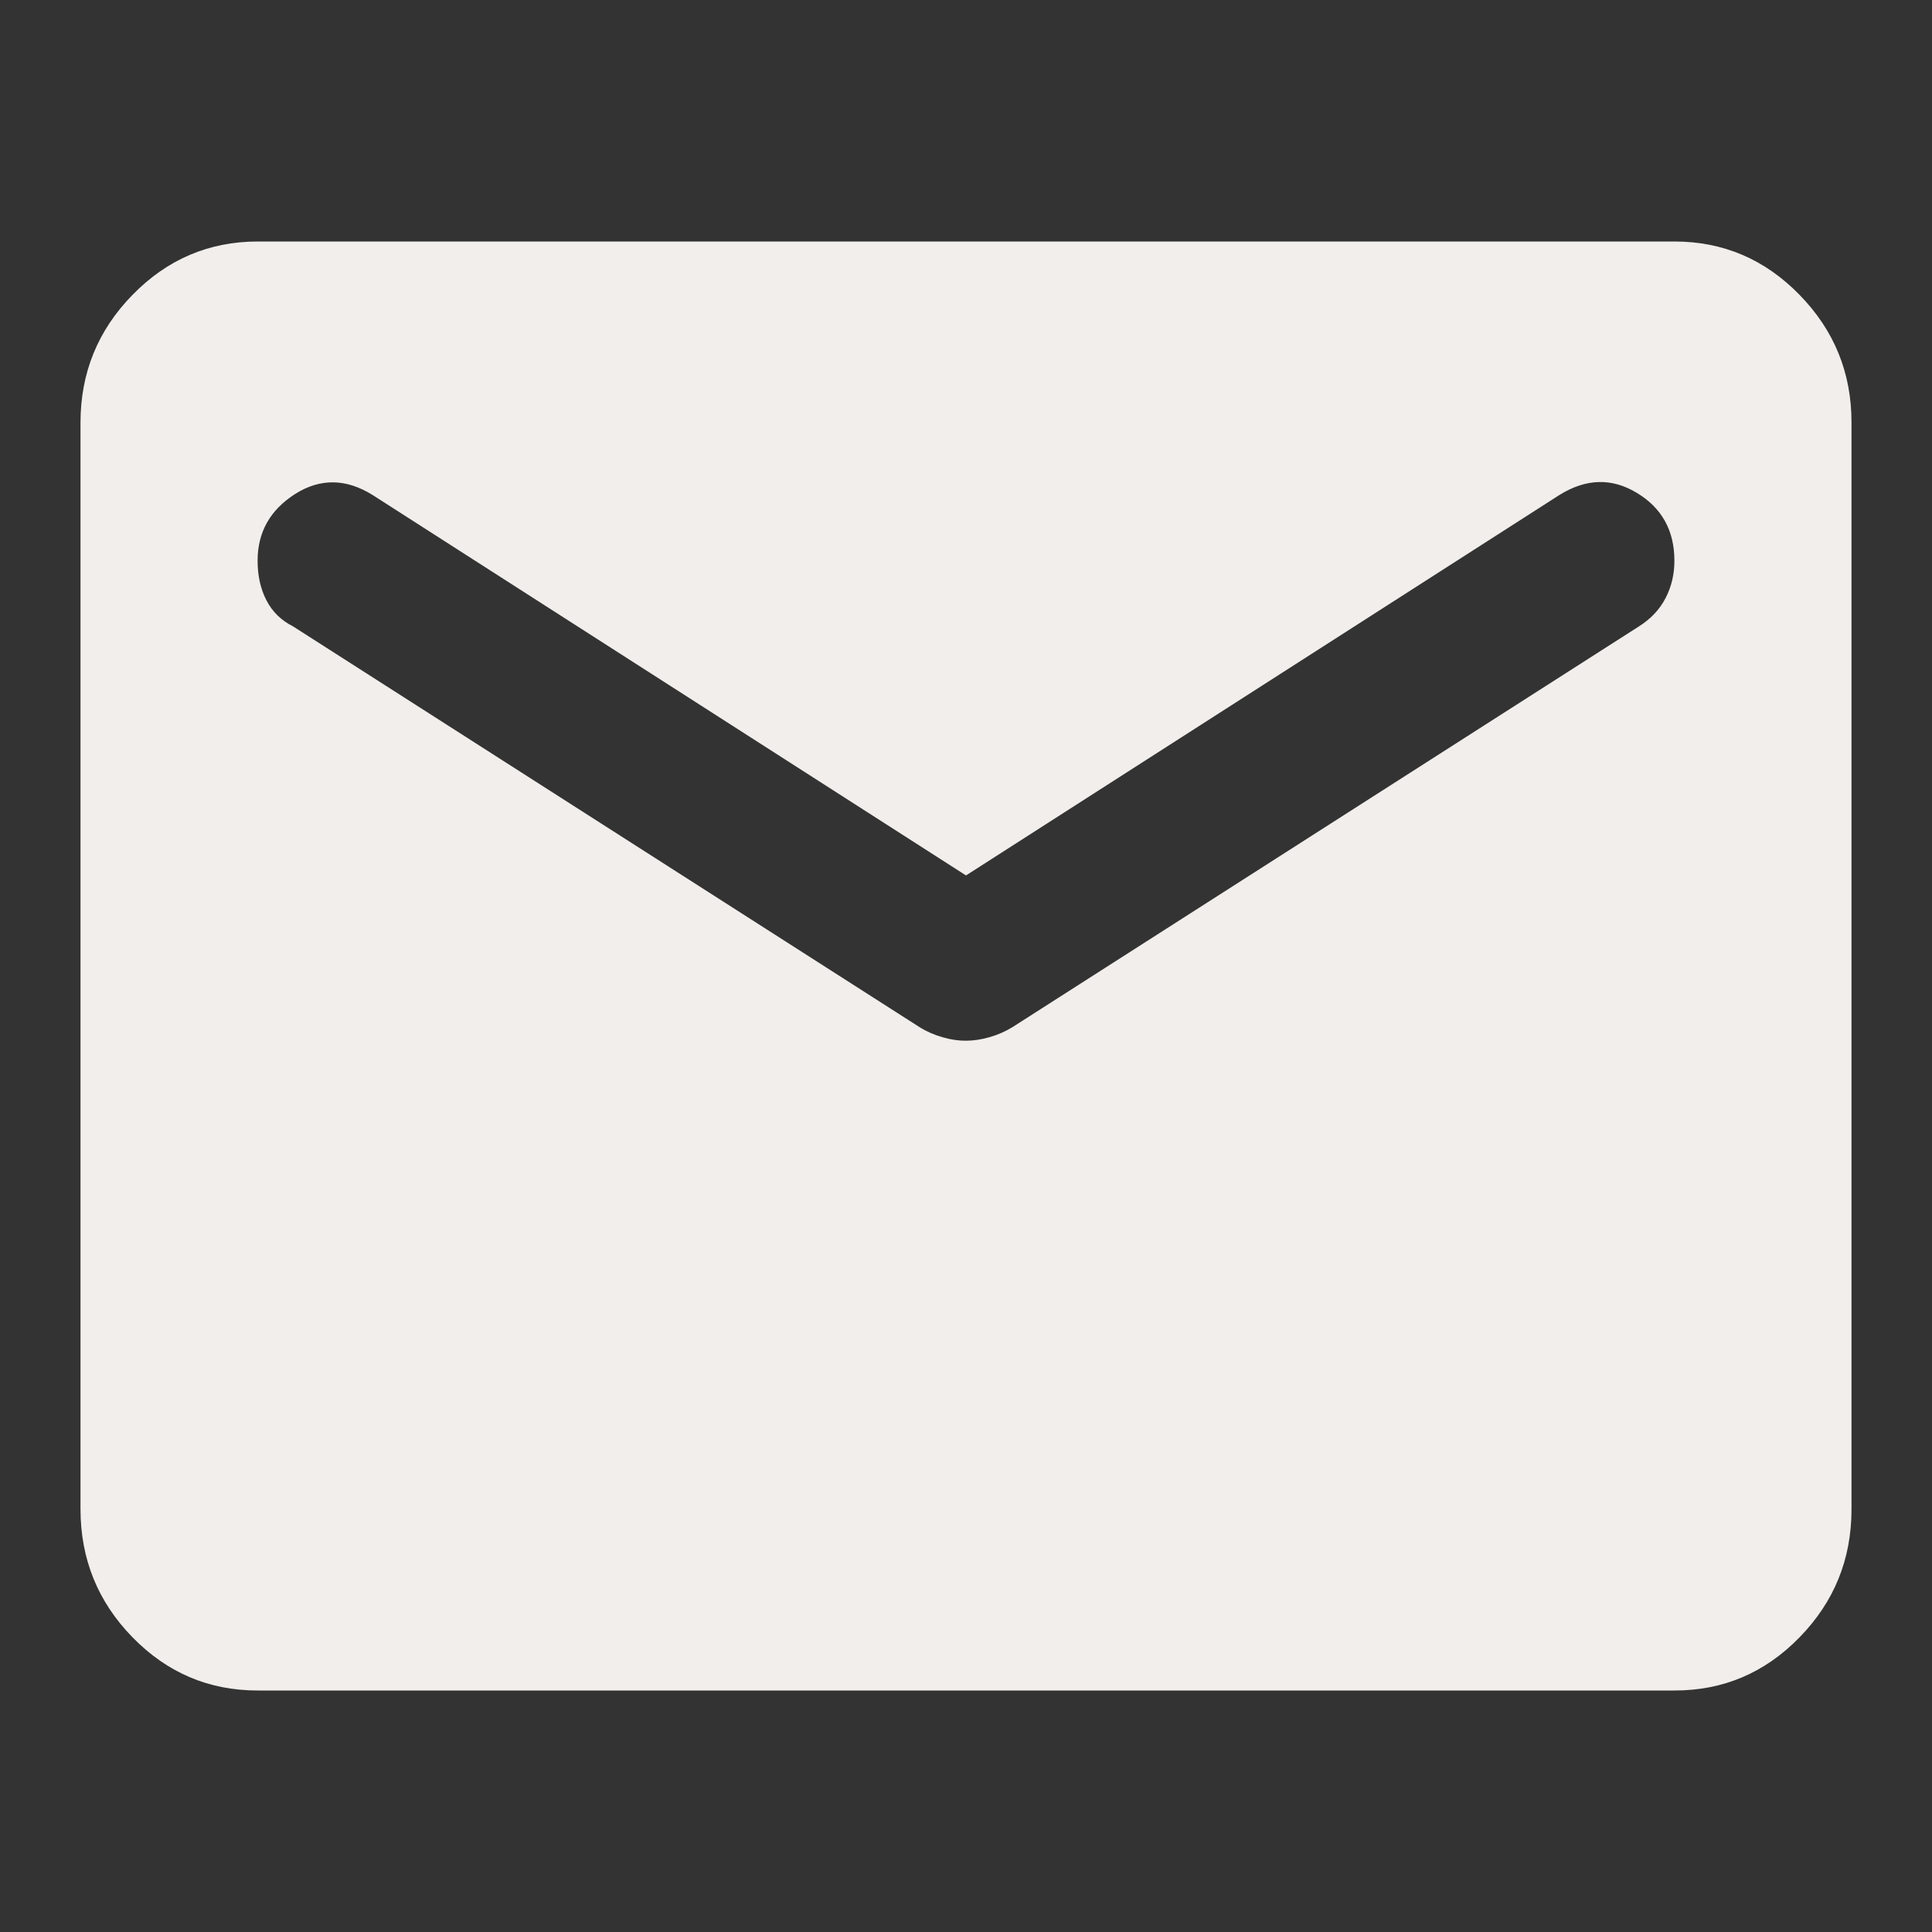 <svg width="24" height="24" viewBox="0 0 24 24" fill="none" xmlns="http://www.w3.org/2000/svg">
<rect x="0" y="0" width="24" height="24" fill="#333333" stroke="none"/>
<path d="M3.2 21C2.595 21 2.077 20.78 1.647 20.34C1.216 19.899 1.001 19.369 1 18.75V5.25C1 4.631 1.216 4.102 1.647 3.662C2.078 3.221 2.596 3.001 3.2 3H20.8C21.405 3 21.923 3.22 22.354 3.662C22.785 4.103 23.001 4.632 23 5.25V18.75C23 19.369 22.785 19.899 22.354 20.34C21.924 20.781 21.406 21.001 20.8 21H3.2ZM12 12.928C12.092 12.928 12.188 12.914 12.289 12.885C12.39 12.857 12.487 12.815 12.578 12.759L20.36 7.781C20.507 7.688 20.617 7.571 20.69 7.43C20.763 7.29 20.8 7.135 20.8 6.966C20.8 6.591 20.644 6.309 20.332 6.122C20.021 5.934 19.7 5.944 19.37 6.15L12 10.875L4.63 6.15C4.3 5.944 3.979 5.939 3.667 6.136C3.356 6.334 3.2 6.61 3.2 6.966C3.2 7.153 3.237 7.317 3.31 7.458C3.383 7.599 3.493 7.707 3.64 7.781L11.422 12.759C11.514 12.816 11.611 12.858 11.712 12.886C11.813 12.915 11.909 12.929 12 12.928Z" fill="#F1EEEB"/>
</svg>

